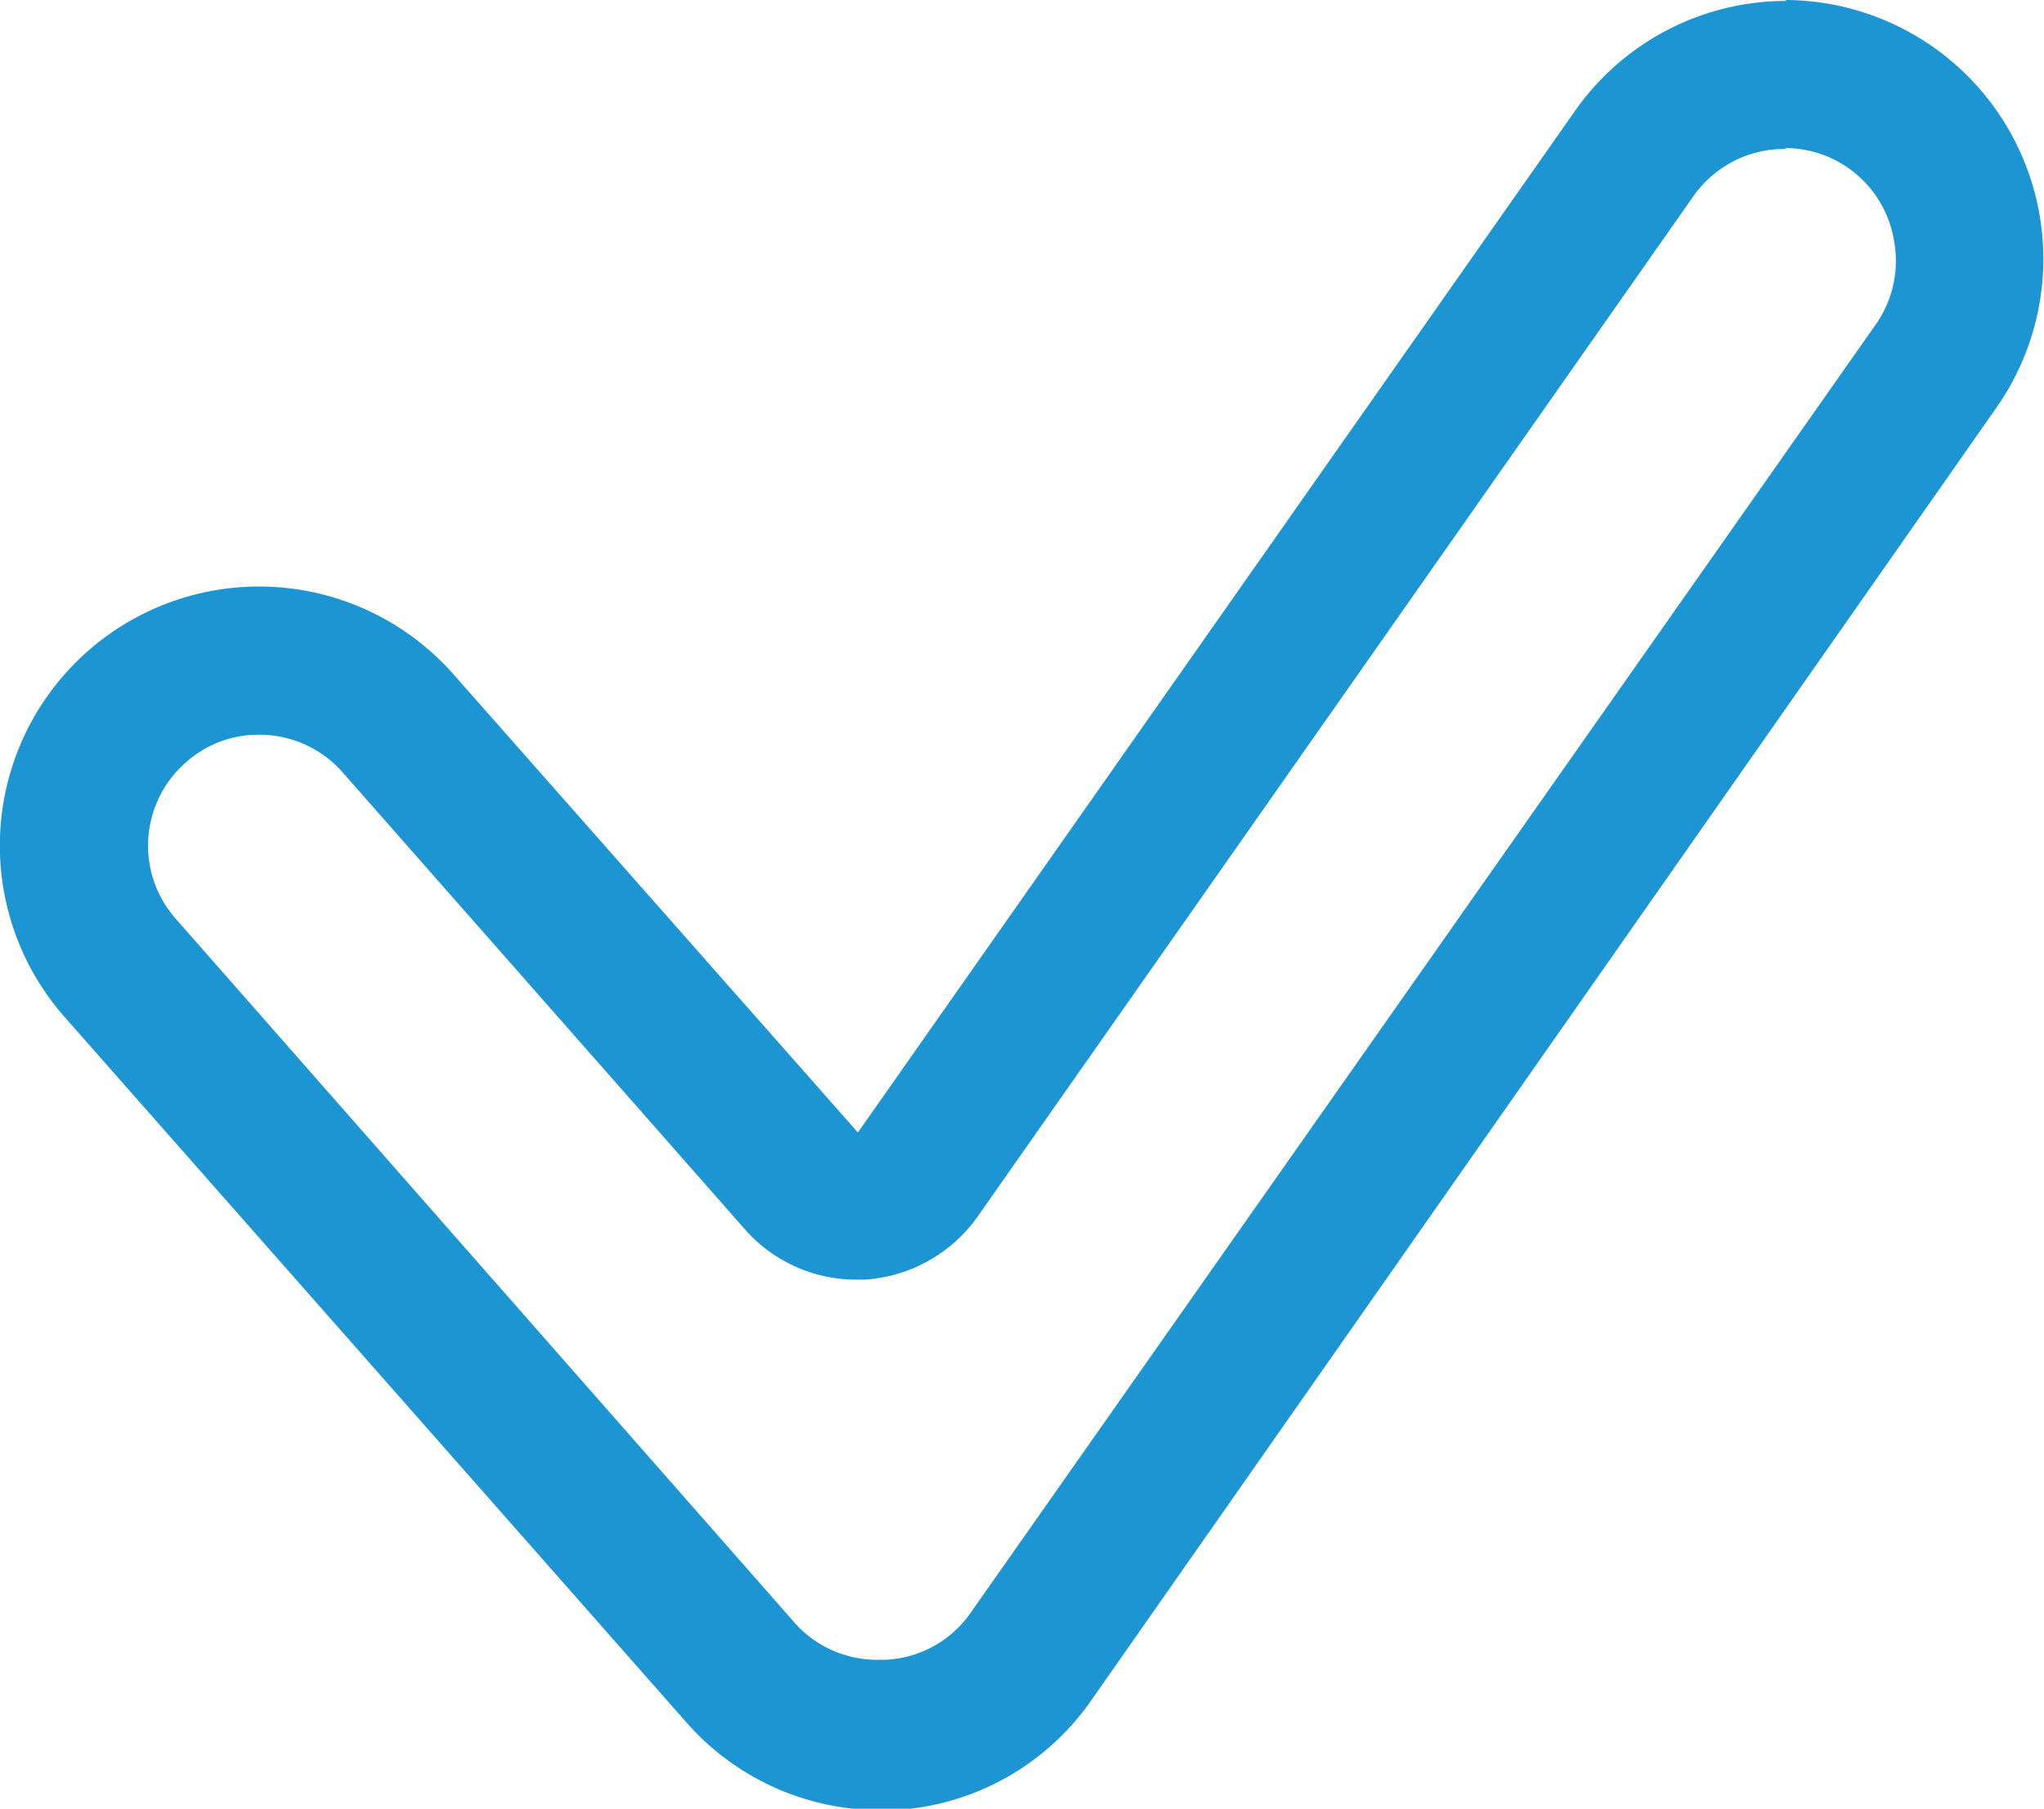 <svg xmlns="http://www.w3.org/2000/svg" viewBox="0 0 44.03 38.97"><defs><style>.a{fill:#1d95d3;}</style></defs><title>Extended_memory</title><path class="a" d="M38.45,3.19h0a2.38,2.38,0,0,1,2.35,2A2.38,2.38,0,0,1,40.4,7L20.9,34.76a2.36,2.36,0,0,1-1.82,1h-.14A2.37,2.37,0,0,1,17.15,35L3.79,19.8A2.38,2.38,0,0,1,4,16.43a2.33,2.33,0,0,1,1.58-.6,2.38,2.38,0,0,1,1.8.81l8.67,9.85a3.19,3.19,0,0,0,2.39,1.08h.18a3.23,3.23,0,0,0,2.44-1.36l15.43-22a2.39,2.39,0,0,1,2-1m0-3.19a5.56,5.56,0,0,0-4.57,2.38l-15.44,22L9.77,14.53a5.58,5.58,0,1,0-8.38,7.38L14.76,37.08A5.56,5.56,0,0,0,18.94,39h.31a5.53,5.53,0,0,0,4.26-2.37L43,8.79A5.58,5.58,0,0,0,38.45,0Z"/></svg>